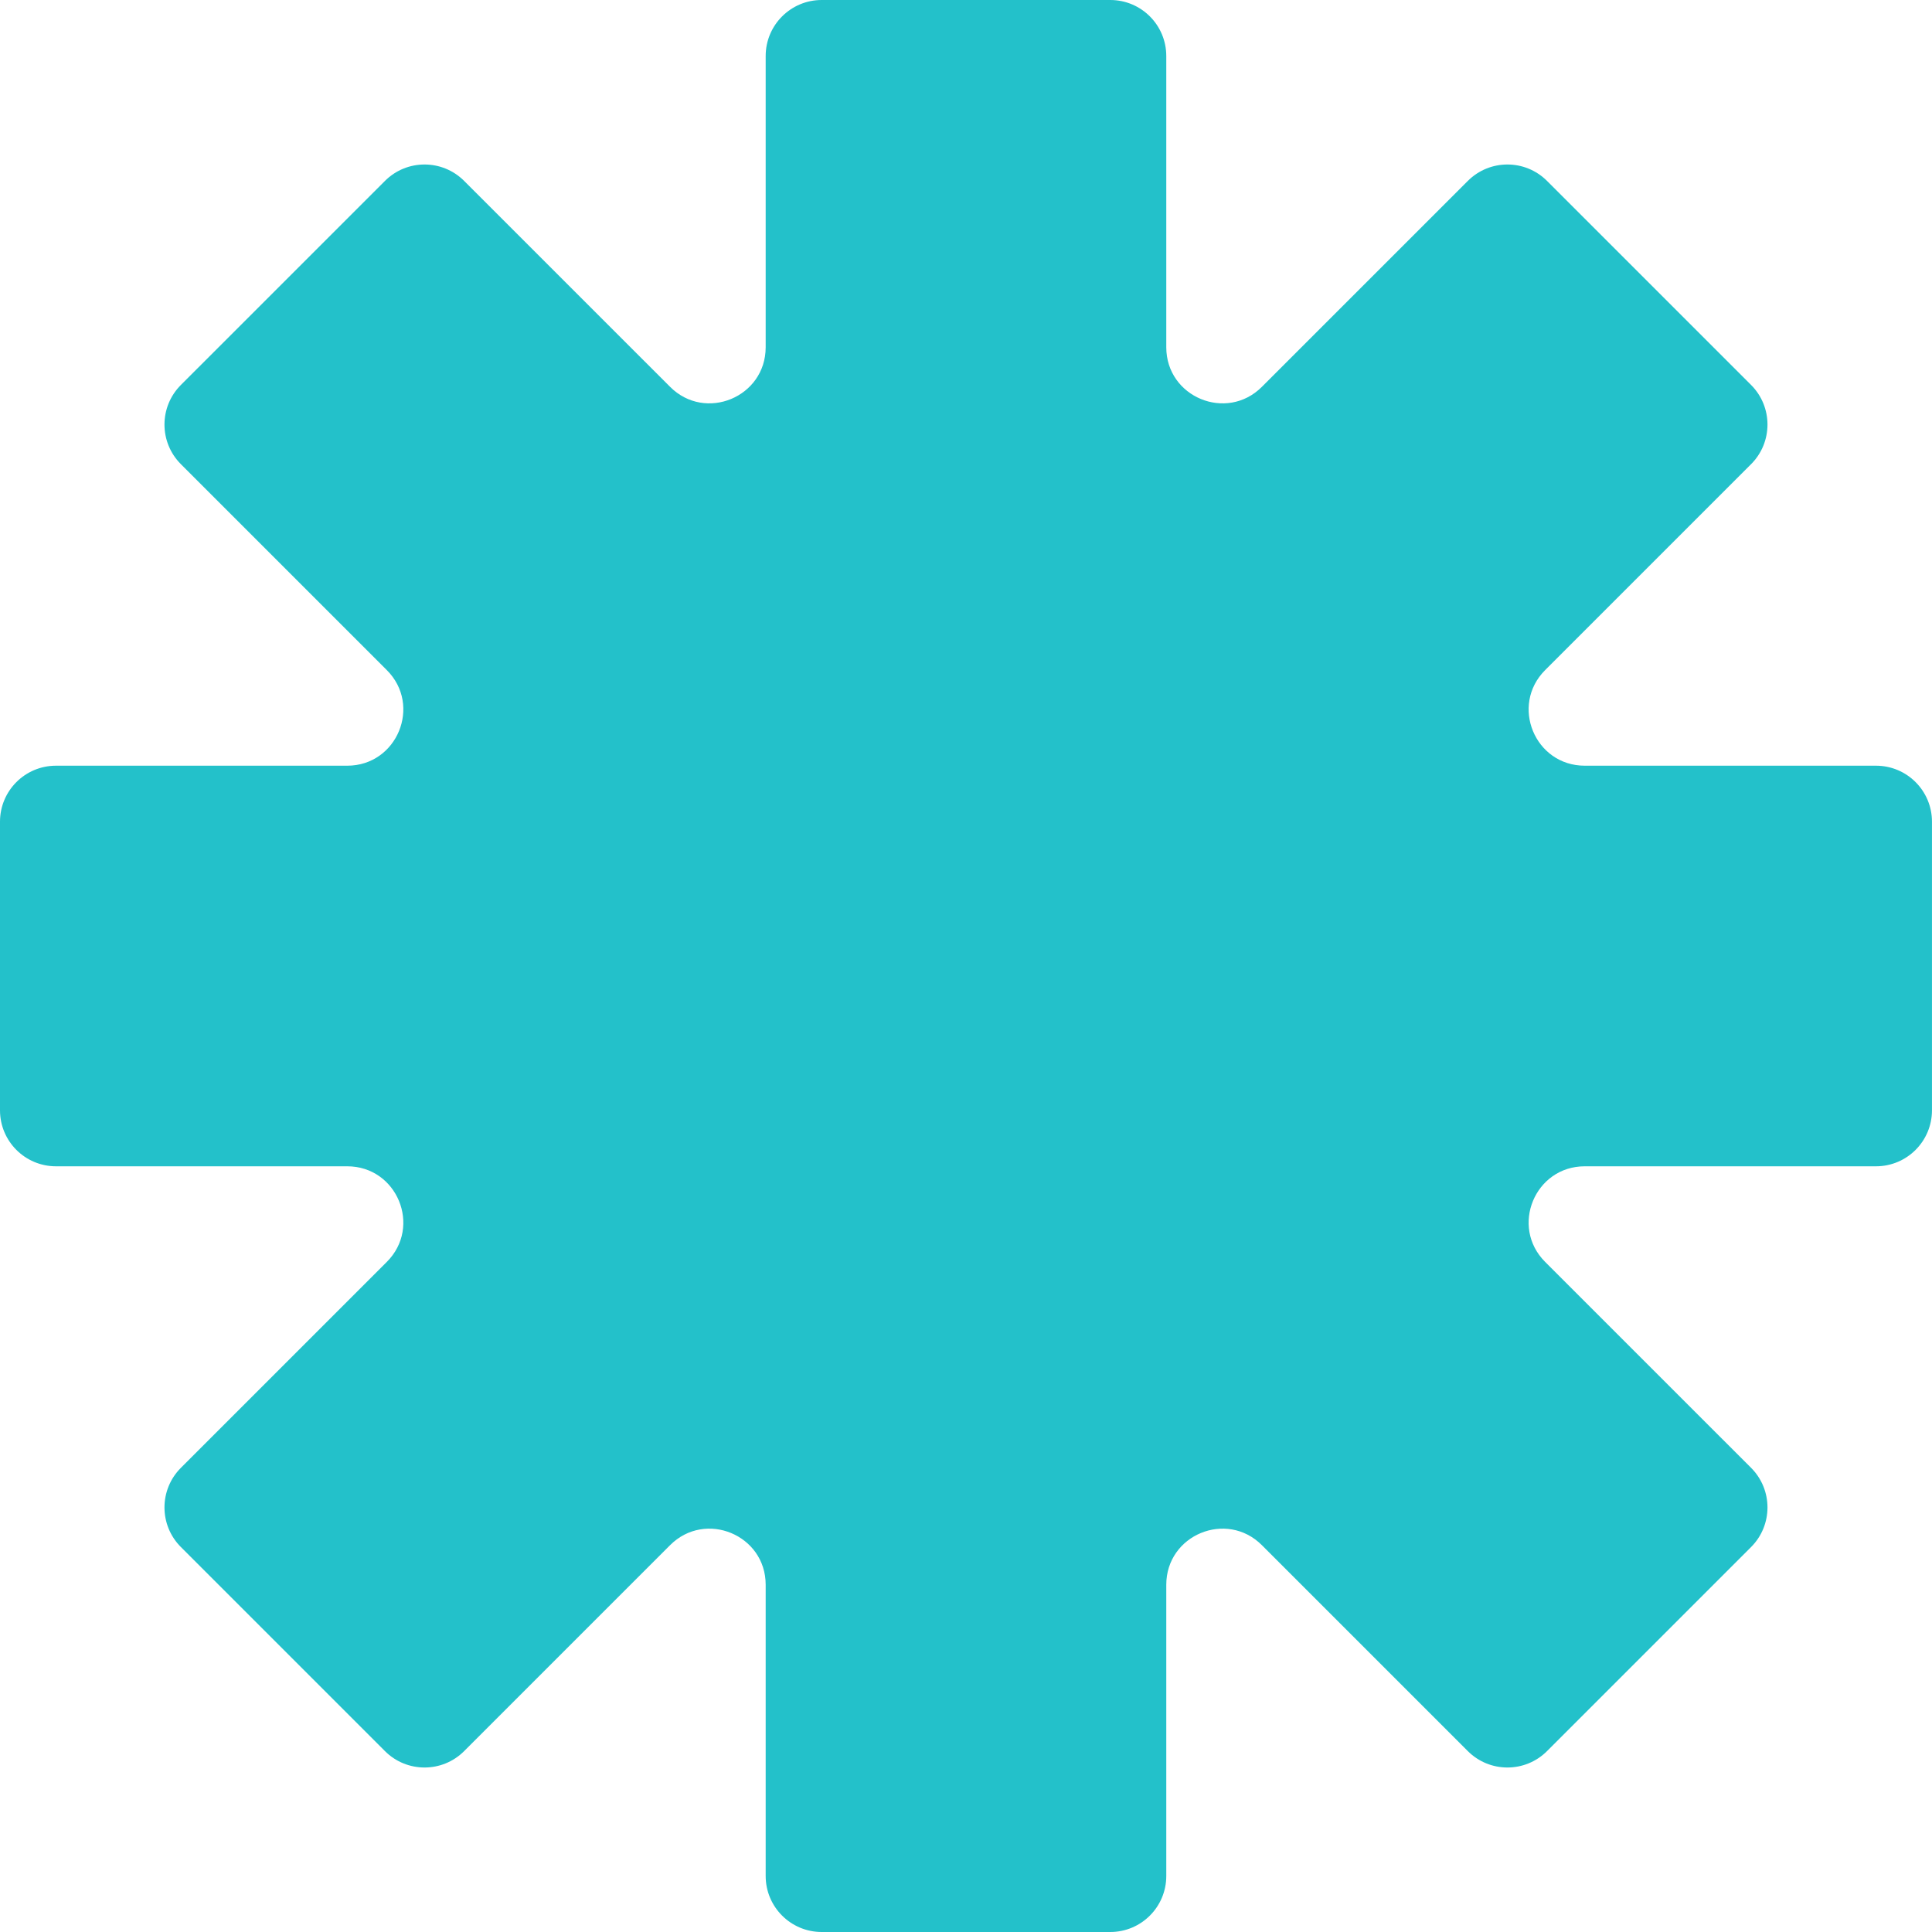 <svg width="83" height="83" viewBox="0 0 83 83" fill="none" xmlns="http://www.w3.org/2000/svg">
<path fill-rule="evenodd" clip-rule="evenodd" d="M80.594 32.895H68.082C65.938 32.895 64.865 30.304 66.381 28.788L75.228 19.941C76.167 19.001 76.167 17.478 75.228 16.538L66.461 7.772C65.521 6.832 63.998 6.832 63.059 7.772L54.211 16.619C52.696 18.135 50.104 17.061 50.104 14.918V2.406C50.104 1.077 49.027 0 47.699 0H35.3C33.972 0 32.894 1.077 32.894 2.406V14.918C32.894 17.061 30.303 18.135 28.788 16.619L19.94 7.772C19 6.832 17.477 6.832 16.538 7.772L7.771 16.538C6.831 17.478 6.831 19.001 7.771 19.941L16.618 28.788C18.134 30.304 17.06 32.895 14.917 32.895H2.405C1.076 32.895 -0 33.972 -0 35.301V47.699C-0 49.028 1.076 50.105 2.405 50.105H14.917C17.06 50.105 18.134 52.697 16.618 54.212L7.771 63.059C6.831 63.999 6.831 65.522 7.771 66.462L16.538 75.229C17.477 76.168 19 76.168 19.94 75.229L28.788 66.381C30.303 64.866 32.894 65.939 32.894 68.082V80.594C32.894 81.923 33.972 83 35.3 83H47.699C49.027 83 50.104 81.923 50.104 80.594V68.083C50.104 65.939 52.696 64.866 54.211 66.381L63.059 75.229C63.998 76.168 65.521 76.168 66.461 75.229L75.228 66.462C76.167 65.522 76.167 63.999 75.228 63.059L66.38 54.212C64.865 52.697 65.938 50.105 68.082 50.105H80.594C81.922 50.105 82.999 49.028 82.999 47.699V35.301C82.999 33.972 81.922 32.895 80.594 32.895Z" fill="#23C1CA"/>
</svg>

